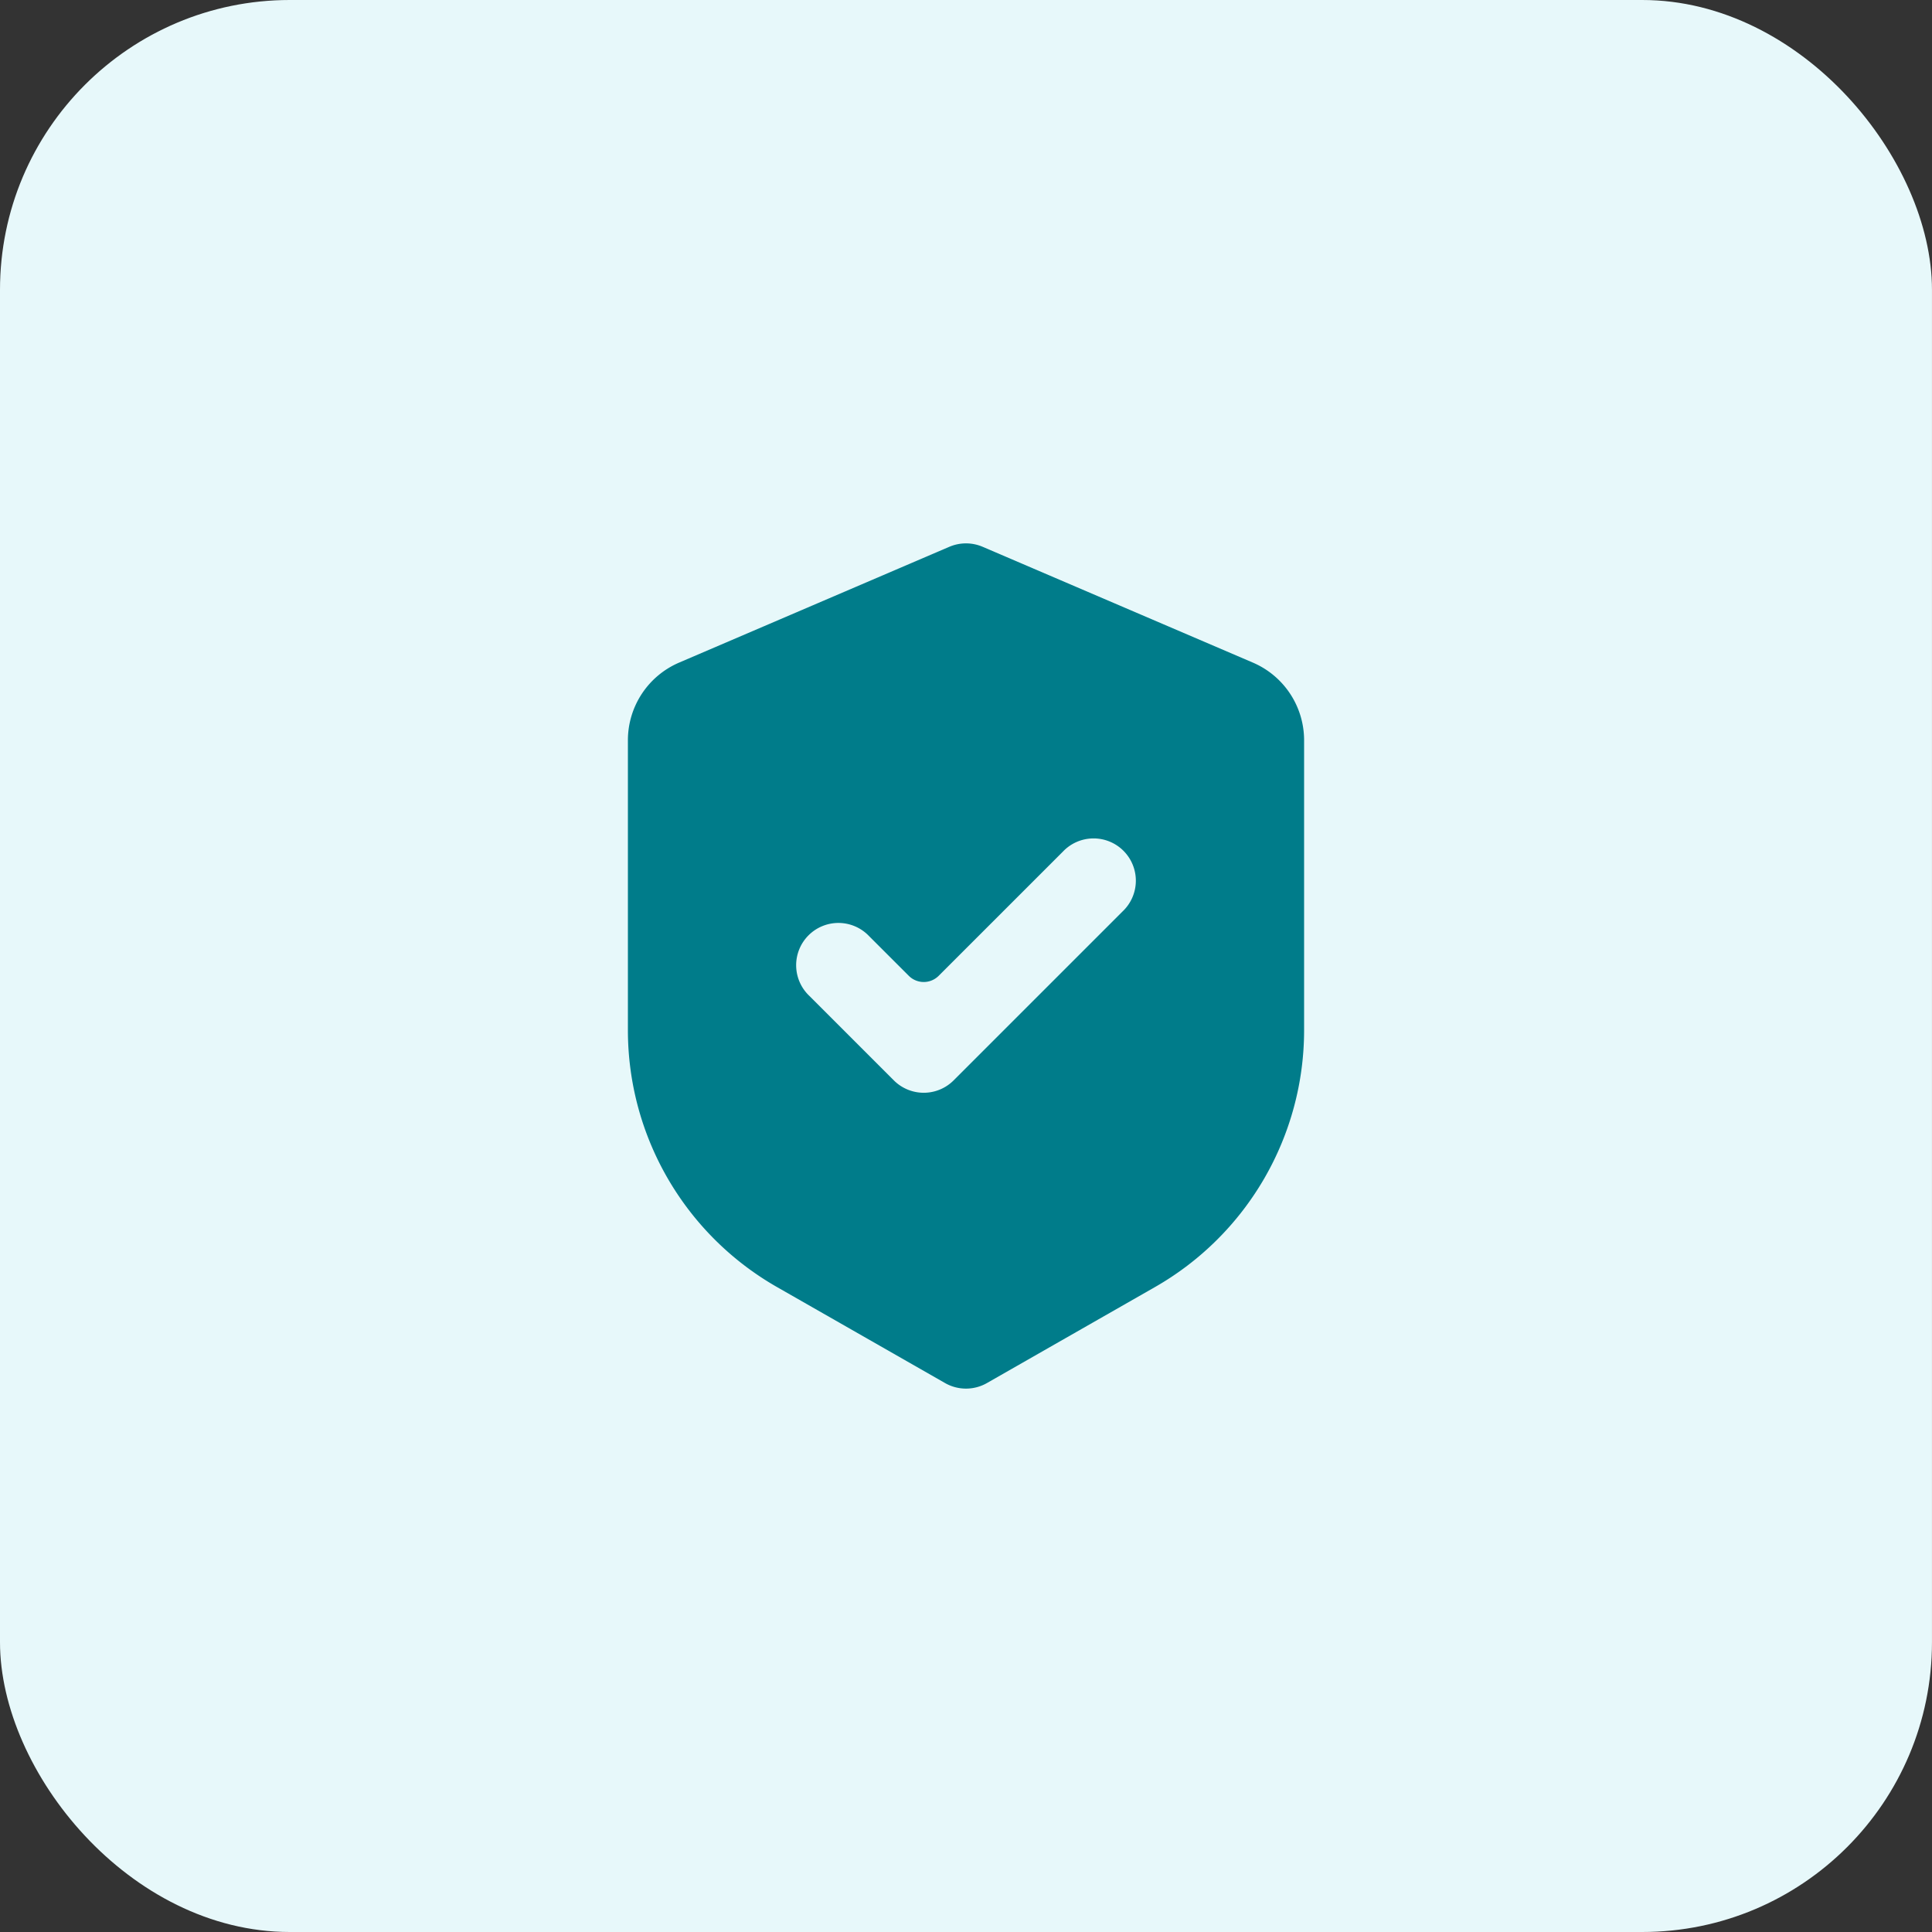 <?xml version="1.0" encoding="utf-8"?><svg fill="none" xmlns="http://www.w3.org/2000/svg" viewBox="0 0 80 80"><rect x="0" y="0" width="80" height="80" fill="#333333" stroke="none"/><rect width="79.999" height="80" rx="12" fill="#E7F8FA"/><path fill-rule="evenodd" clip-rule="evenodd" d="M39.31 22.642a1.75 1.75 0 0 1 1.38 0l11.189 4.795A3.5 3.5 0 0 1 54 30.654v12.003a12.25 12.25 0 0 1-6.172 10.636l-6.96 3.976a1.75 1.75 0 0 1-1.736 0l-6.96-3.976A12.25 12.25 0 0 1 26 42.657V30.654a3.5 3.5 0 0 1 2.121-3.217l11.19-4.796Zm7.177 15.095a1.75 1.75 0 1 0-2.474-2.474l-5.144 5.143a.875.875 0 0 1-1.238 0l-1.644-1.643a1.75 1.75 0 1 0-2.474 2.474l3.5 3.5a1.75 1.75 0 0 0 2.474 0l7-7Z" fill="#007C8A"/></svg>